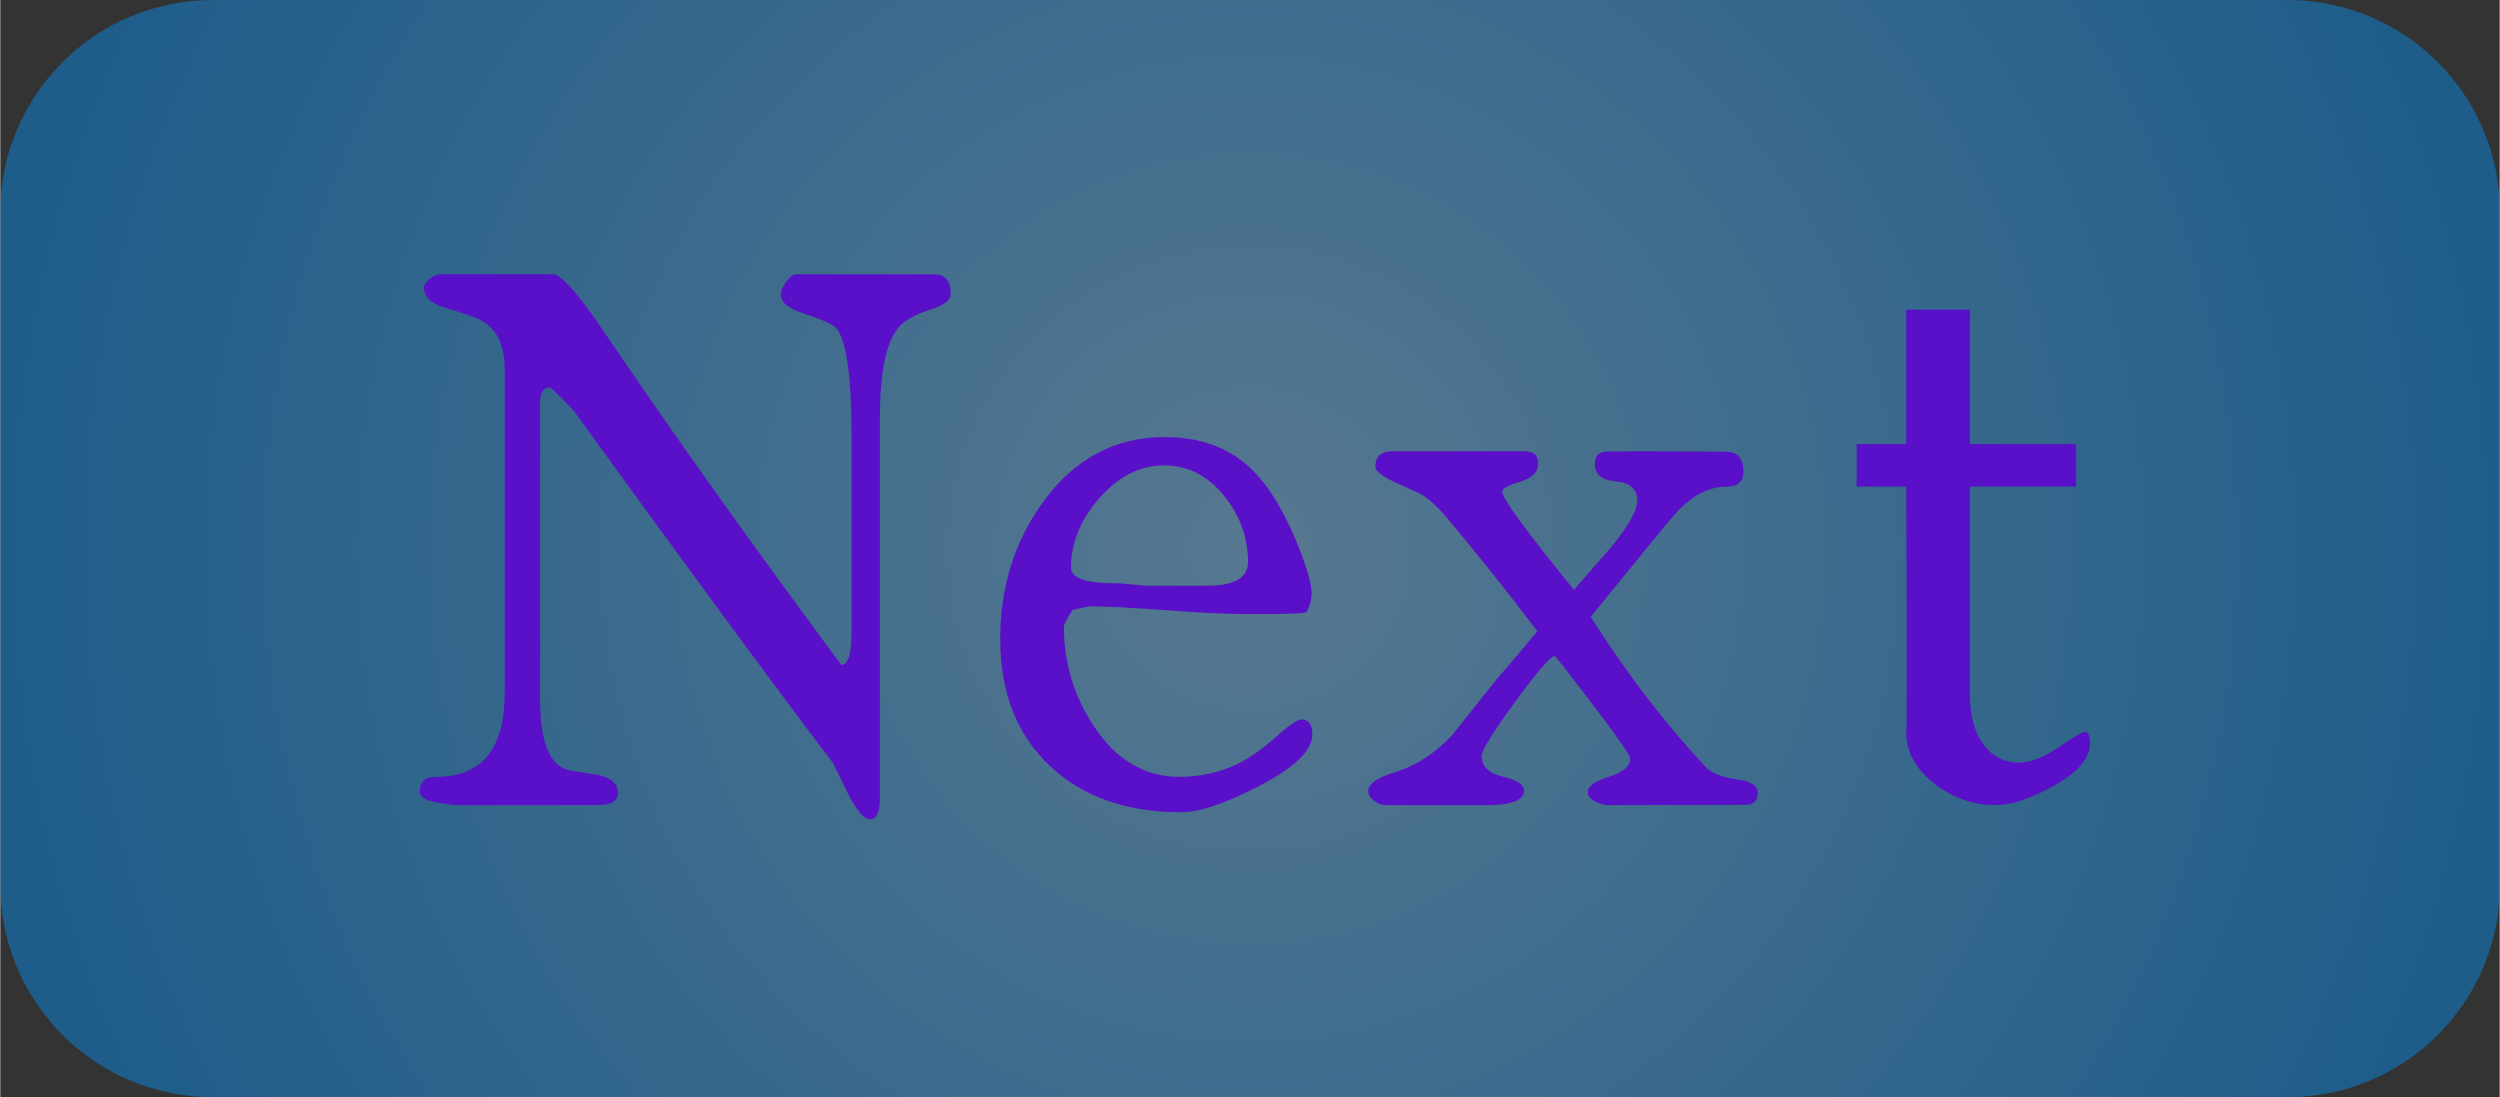 ﻿<?xml version="1.0" encoding="utf-8"?>
<!DOCTYPE svg PUBLIC "-//W3C//DTD SVG 1.1//EN" "http://www.w3.org/Graphics/SVG/1.1/DTD/svg11.dtd">
<svg xmlns="http://www.w3.org/2000/svg" xmlns:xlink="http://www.w3.org/1999/xlink" version="1.1" baseProfile="full" width="47.085" height="20.667" viewBox="0 0 47.08 20.67" enable-background="new 0 0 47.08 20.67" xml:space="preserve">
	<rect x="0" y="0" width="47.08" height="20.67" fill="#333333" stroke="none"/>
	<radialGradient id="SVGID_Fill1_" cx="23.542" cy="10.333" r="23.542" gradientUnits="userSpaceOnUse">
		<stop offset="0" stop-color="#EEF5FC" stop-opacity="0.498"/>
		<stop offset="0" stop-color="#7BBDEE" stop-opacity="0.498"/>
		<stop offset="1" stop-color="#0886E0" stop-opacity="0.498"/>
	</radialGradient>
	<path fill="url(#SVGID_Fill1_)" stroke-linejoin="round" d="M 4,-6.10352e-005L 43.085,-6.10352e-005C 45.294,-6.10352e-005 47.085,1.791 47.085,4L 47.085,16.667C 47.085,18.876 45.294,20.667 43.085,20.667L 4,20.667C 1.791,20.667 0,18.876 0,16.667L 0,4C 0,1.791 1.791,-6.10352e-005 4,-6.10352e-005 Z "/>
	<g>
		<path fill="#5A0FC8" fill-opacity="1" stroke-linejoin="round" d="M 7.901,14.91C 7.901,14.725 8.006,14.633 8.216,14.633C 9.073,14.633 9.501,14.103 9.501,13.043L 9.501,6.95C 9.501,6.53 9.37,6.234 9.106,6.062C 9.017,6.001 8.774,5.912 8.376,5.795C 8.113,5.718 7.981,5.592 7.981,5.418C 7.981,5.363 8.017,5.307 8.091,5.251C 8.165,5.194 8.23,5.166 8.287,5.166L 10.41,5.166C 10.561,5.166 10.878,5.522 11.36,6.233C 12.671,8.17 14.166,10.269 15.845,12.529C 15.931,12.516 15.986,12.429 16.01,12.268C 16.026,12.164 16.035,12.032 16.035,11.873C 16.035,11.768 16.035,11.619 16.035,11.424C 16.035,11.228 16.035,11.092 16.035,11.014L 16.035,10.993C 16.035,9.16 16.035,8.282 16.035,8.36L 16.035,8.237C 16.035,7.105 15.94,6.422 15.752,6.187C 15.689,6.113 15.485,6.02 15.139,5.908C 14.847,5.816 14.701,5.695 14.701,5.543C 14.701,5.482 14.736,5.404 14.804,5.309C 14.872,5.214 14.934,5.166 14.991,5.166L 17.593,5.166C 17.799,5.166 17.901,5.291 17.901,5.541C 17.901,5.654 17.779,5.749 17.533,5.827C 17.231,5.923 17.024,6.039 16.912,6.177C 16.683,6.459 16.568,7.027 16.568,7.883L 16.568,15.05C 16.568,15.305 16.504,15.433 16.374,15.433C 16.277,15.433 16.148,15.286 15.987,14.991C 15.887,14.783 15.785,14.575 15.681,14.368C 14.572,12.909 12.942,10.693 10.789,7.722C 10.521,7.44 10.375,7.3 10.351,7.3C 10.229,7.3 10.168,7.397 10.168,7.591L 10.168,13.189C 10.168,13.995 10.356,14.436 10.731,14.514C 10.913,14.545 11.094,14.572 11.274,14.598C 11.515,14.659 11.635,14.768 11.635,14.927C 11.635,15.086 11.511,15.166 11.264,15.166L 11.258,15.166L 8.533,15.166C 8.412,15.148 8.288,15.127 8.162,15.104C 7.988,15.066 7.901,15.002 7.901,14.91 Z "/>
		<path fill="#5A0FC8" fill-opacity="1" stroke-linejoin="round" d="M 24.714,13.839C 24.714,14.139 24.373,14.465 23.691,14.816C 23.066,15.139 22.582,15.3 22.239,15.3C 21.22,15.3 20.401,15.014 19.785,14.441C 19.151,13.852 18.835,13.051 18.835,12.037C 18.835,11.059 19.102,10.202 19.637,9.464C 20.229,8.643 20.994,8.233 21.935,8.233C 22.561,8.233 23.076,8.408 23.481,8.758C 23.829,9.059 24.138,9.536 24.408,10.187C 24.604,10.661 24.701,10.989 24.701,11.17C 24.701,11.293 24.668,11.414 24.602,11.533C 24.54,11.555 24.279,11.566 23.818,11.566C 23.747,11.566 23.663,11.566 23.566,11.566C 23.469,11.566 23.416,11.566 23.408,11.566C 23.084,11.566 22.6,11.542 21.957,11.494C 21.313,11.447 20.829,11.422 20.506,11.422C 20.502,11.422 20.4,11.444 20.201,11.487C 20.09,11.651 20.035,11.759 20.035,11.81C 20.035,12.484 20.22,13.102 20.591,13.666C 21.011,14.311 21.549,14.633 22.206,14.633C 22.633,14.633 23.024,14.54 23.377,14.354C 23.585,14.245 23.821,14.071 24.085,13.831C 24.297,13.645 24.439,13.552 24.51,13.552C 24.646,13.552 24.714,13.648 24.714,13.839 Z M 23.502,10.587C 23.502,10.132 23.356,9.722 23.066,9.358C 22.754,8.963 22.372,8.766 21.922,8.766C 21.463,8.766 21.049,8.979 20.683,9.404C 20.34,9.808 20.168,10.238 20.168,10.693C 20.168,10.889 20.447,10.987 21.006,10.987C 21.095,10.987 21.205,10.995 21.336,11.01C 21.467,11.025 21.542,11.033 21.56,11.033C 21.689,11.033 21.884,11.033 22.145,11.033C 22.406,11.033 22.602,11.033 22.733,11.033C 23.245,11.033 23.502,10.884 23.502,10.587 Z "/>
		<path fill="#5A0FC8" fill-opacity="1" stroke-linejoin="round" d="M 33.102,14.931C 33.102,15.084 33.026,15.16 32.877,15.16L 30.233,15.166C 30.012,15.109 29.901,15.029 29.901,14.925C 29.901,14.812 30.035,14.714 30.302,14.632C 30.568,14.549 30.701,14.434 30.701,14.287C 30.701,14.23 30.488,13.92 30.06,13.356C 29.688,12.866 29.428,12.532 29.281,12.354C 29.185,12.38 28.931,12.675 28.52,13.239C 28.109,13.803 27.904,14.137 27.904,14.241C 27.904,14.437 28.037,14.566 28.302,14.629C 28.569,14.691 28.701,14.78 28.701,14.893C 28.701,15.075 28.468,15.166 28.002,15.166L 26.091,15.166C 26.023,15.166 25.952,15.139 25.879,15.085C 25.805,15.031 25.768,14.971 25.768,14.906C 25.768,14.768 25.931,14.65 26.258,14.55C 26.66,14.429 27.025,14.193 27.352,13.843C 27.625,13.502 27.899,13.158 28.172,12.812C 28.35,12.609 28.61,12.302 28.954,11.891C 28.391,11.148 27.809,10.42 27.208,9.706C 27.066,9.542 26.923,9.412 26.779,9.316C 26.612,9.238 26.445,9.163 26.279,9.089C 26.027,8.968 25.901,8.871 25.901,8.798C 25.901,8.599 26.008,8.5 26.222,8.5L 28.718,8.5C 28.885,8.5 28.968,8.579 28.968,8.737C 28.968,8.893 28.855,9.005 28.629,9.074C 28.402,9.142 28.289,9.204 28.289,9.26C 28.289,9.385 28.74,10.002 29.641,11.11C 29.876,10.841 30.112,10.57 30.349,10.3C 30.673,9.901 30.835,9.609 30.835,9.425C 30.835,9.211 30.701,9.092 30.435,9.068C 30.168,9.045 30.035,8.938 30.035,8.75C 30.035,8.587 30.113,8.506 30.268,8.506C 30.486,8.502 30.733,8.5 31.008,8.5L 32.502,8.508C 32.724,8.508 32.835,8.634 32.835,8.885C 32.835,9.072 32.731,9.166 32.522,9.166C 32.174,9.166 31.843,9.345 31.529,9.702C 31.494,9.736 30.97,10.376 29.956,11.62C 30.665,12.726 31.392,13.672 32.135,14.458C 32.233,14.565 32.435,14.641 32.741,14.687C 32.981,14.722 33.102,14.803 33.102,14.931 Z "/>
		<path fill="#5A0FC8" fill-opacity="1" stroke-linejoin="round" d="M 37.566,15.166C 37.176,15.166 36.809,15.041 36.466,14.789C 36.094,14.511 35.906,14.184 35.901,13.806C 35.914,13.806 35.914,12.259 35.901,9.166L 34.968,9.166C 34.968,8.62 34.968,8.354 34.968,8.366L 35.901,8.366L 35.901,5.833L 37.102,5.833L 37.102,8.366L 39.102,8.366L 39.102,9.166L 37.102,9.166L 37.102,13.12C 37.102,13.459 37.175,13.744 37.322,13.975C 37.493,14.236 37.731,14.366 38.037,14.366C 38.237,14.366 38.482,14.269 38.771,14.076C 39.061,13.882 39.224,13.785 39.26,13.785C 39.329,13.785 39.364,13.859 39.364,14.006C 39.36,14.289 39.122,14.561 38.651,14.82C 38.232,15.051 37.87,15.166 37.566,15.166 Z "/>
	</g>
</svg>
